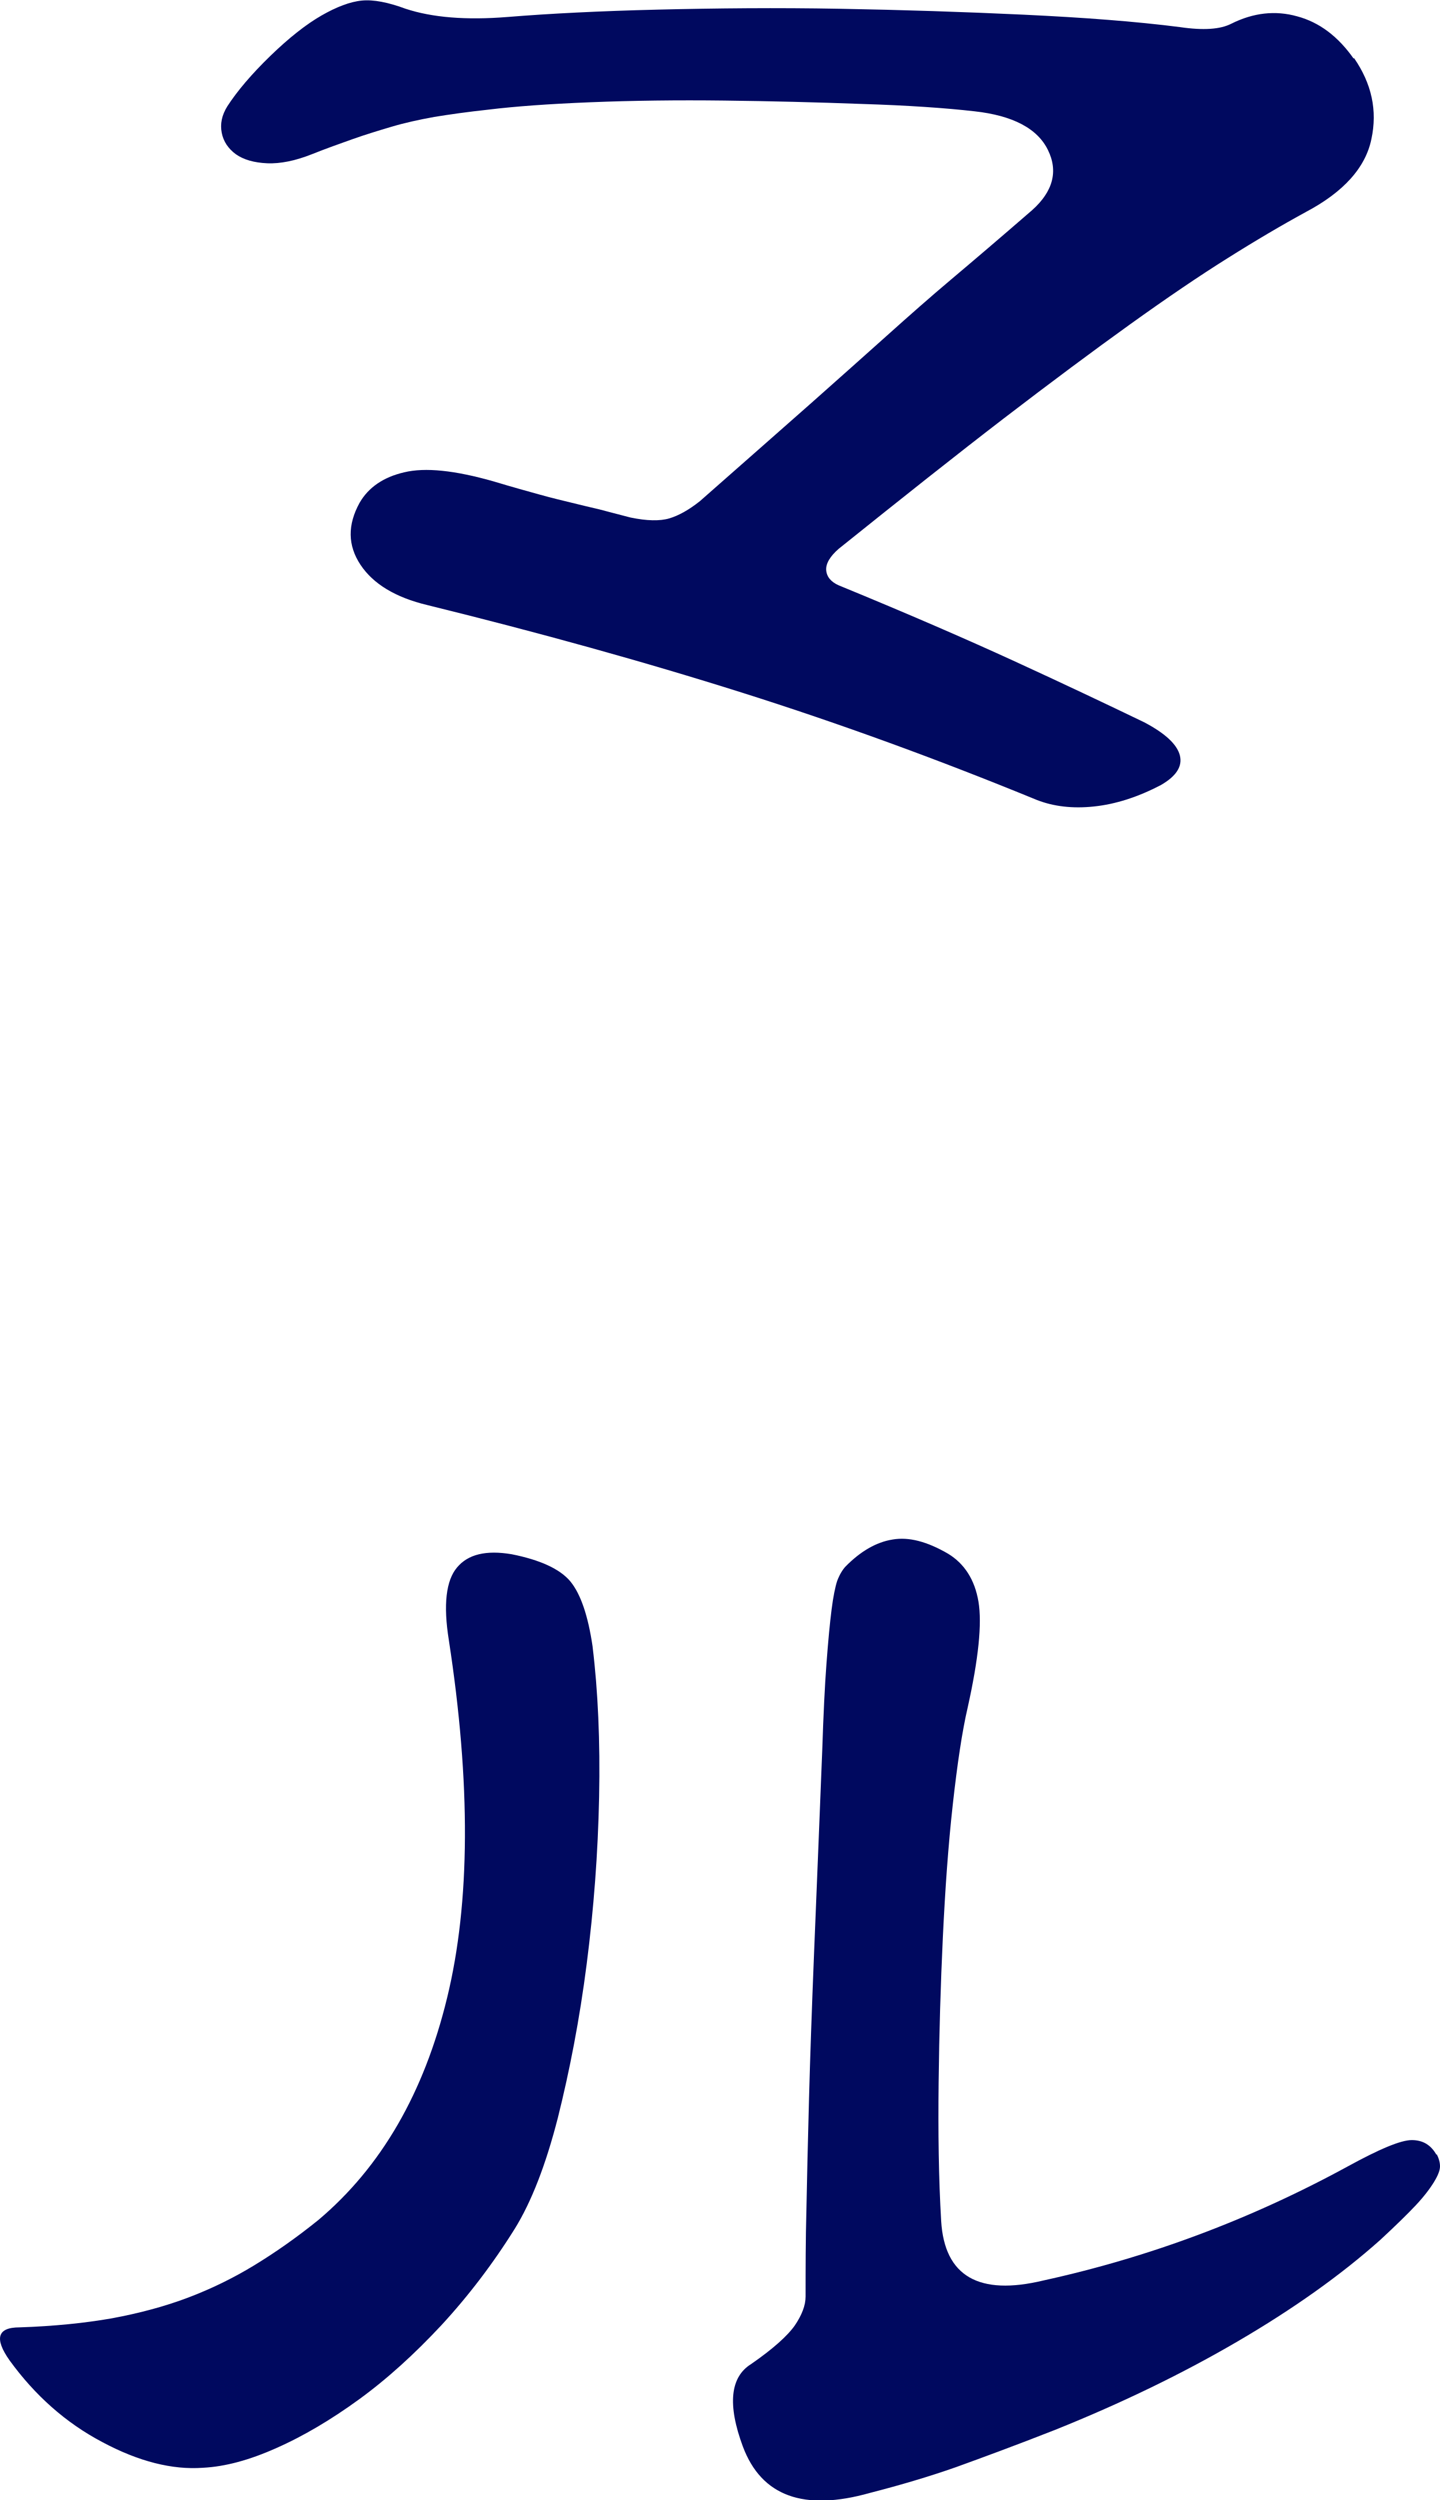 <?xml version="1.0" encoding="UTF-8"?>
<svg id="_レイヤー_2" data-name="レイヤー 2" xmlns="http://www.w3.org/2000/svg" viewBox="0 0 50.98 88.51">
  <defs>
    <style>
      .cls-1 {
        fill: #00095f;
      }
    </style>
  </defs>
  <g id="_フッター" data-name="フッター">
    <g>
      <path class="cls-1" d="M47.94,2.06c.62.9.83,1.85.61,2.87-.21,1.01-.99,1.87-2.31,2.57-.86.47-1.78,1.01-2.78,1.64-.99.62-2.14,1.4-3.45,2.34-1.31.94-2.8,2.05-4.47,3.33-1.68,1.29-3.62,2.83-5.85,4.62-.31.27-.46.53-.44.76.02.23.17.41.44.53,2.46,1.01,4.53,1.91,6.23,2.69,1.7.78,3.22,1.5,4.59,2.16.74.39,1.16.78,1.26,1.17.1.39-.13.74-.67,1.05-.82.43-1.61.68-2.37.76-.76.08-1.43,0-2.02-.23-3.51-1.44-6.99-2.71-10.44-3.8-3.45-1.09-7.16-2.12-11.14-3.1-1.13-.27-1.92-.75-2.37-1.43-.45-.68-.46-1.41-.03-2.19.31-.54.84-.91,1.58-1.08.74-.18,1.79-.07,3.16.32.66.2,1.21.35,1.64.47.43.12.81.21,1.14.29.33.08.65.16.96.23.31.08.68.18,1.11.29.58.12,1.04.13,1.38.03.33-.1.69-.3,1.08-.61,1.64-1.44,2.95-2.6,3.95-3.48.99-.88,1.88-1.67,2.66-2.37.78-.7,1.55-1.38,2.31-2.02.76-.64,1.71-1.45,2.84-2.43.74-.66.93-1.38.56-2.13-.37-.76-1.24-1.22-2.6-1.37-1.05-.12-2.38-.21-3.98-.26-1.6-.06-3.23-.1-4.88-.12-1.66-.02-3.24,0-4.74.06-1.5.06-2.7.15-3.6.26-.74.08-1.38.17-1.93.26-.55.1-1.05.21-1.52.35s-.93.28-1.38.44c-.45.16-.93.33-1.43.53-.58.23-1.11.34-1.58.32-.47-.02-.84-.13-1.11-.32-.27-.2-.44-.45-.5-.76-.06-.31,0-.62.2-.94.35-.54.86-1.14,1.52-1.78.66-.64,1.27-1.12,1.81-1.43.54-.31,1.02-.49,1.43-.53s.93.06,1.55.29c.94.31,2.14.41,3.62.29,1.48-.12,3.25-.21,5.32-.26s4.21-.07,6.43-.03c2.22.04,4.4.11,6.52.21,2.12.1,3.97.24,5.53.44.82.12,1.42.08,1.81-.12.78-.39,1.56-.48,2.34-.26.78.21,1.44.71,1.99,1.49Z"/>
      <path class="cls-1" d="M20.98,58.3c.19,1.56.27,3.33.23,5.32-.04,1.99-.19,3.96-.44,5.91-.25,1.95-.6,3.76-1.02,5.44-.43,1.68-.94,2.98-1.52,3.92-.78,1.25-1.65,2.39-2.6,3.42-.96,1.03-1.93,1.91-2.92,2.63-.99.72-1.97,1.3-2.92,1.72-.96.43-1.82.66-2.6.7-1.09.08-2.28-.22-3.57-.91-1.29-.68-2.38-1.65-3.28-2.89-.55-.78-.43-1.17.35-1.17,1.21-.04,2.3-.15,3.27-.32.97-.18,1.87-.42,2.69-.73.82-.31,1.6-.69,2.34-1.14.74-.45,1.5-.98,2.28-1.61,2.22-1.87,3.74-4.49,4.56-7.87.82-3.37.84-7.59.06-12.66-.2-1.25-.1-2.11.29-2.57.39-.47,1.03-.62,1.93-.47,1.01.2,1.71.52,2.08.96.37.45.63,1.22.79,2.31ZM50.86,76.25c.08.16.12.3.12.44s-.07.32-.21.55c-.14.23-.35.51-.64.82-.29.31-.71.72-1.26,1.23-1.4,1.25-3.09,2.45-5.06,3.6-1.97,1.15-4.12,2.19-6.46,3.13-1.4.55-2.57.98-3.51,1.32-.94.33-1.95.63-3.04.91-2.34.66-3.84.12-4.5-1.64-.55-1.48-.45-2.46.29-2.92.78-.54,1.29-1,1.55-1.37.25-.37.38-.71.38-1.02,0-.97,0-2.01.03-3.1.02-1.09.05-2.38.09-3.86.04-1.48.1-3.22.18-5.2s.18-4.39.29-7.19c.04-1.25.09-2.27.15-3.07.06-.8.12-1.43.18-1.9s.13-.81.2-1.02c.08-.21.18-.38.29-.5.54-.55,1.1-.87,1.67-.96.57-.1,1.22.07,1.96.5.58.35.95.92,1.08,1.7s0,2.03-.38,3.74c-.2.86-.37,2.01-.53,3.45-.16,1.44-.27,3-.35,4.68-.08,1.68-.13,3.39-.15,5.15-.02,1.75,0,3.39.09,4.91.12,1.95,1.33,2.65,3.62,2.1,3.74-.82,7.33-2.16,10.76-4.03,1.13-.62,1.89-.94,2.28-.94s.68.17.88.53Z"/>
    </g>
  </g>
</svg>